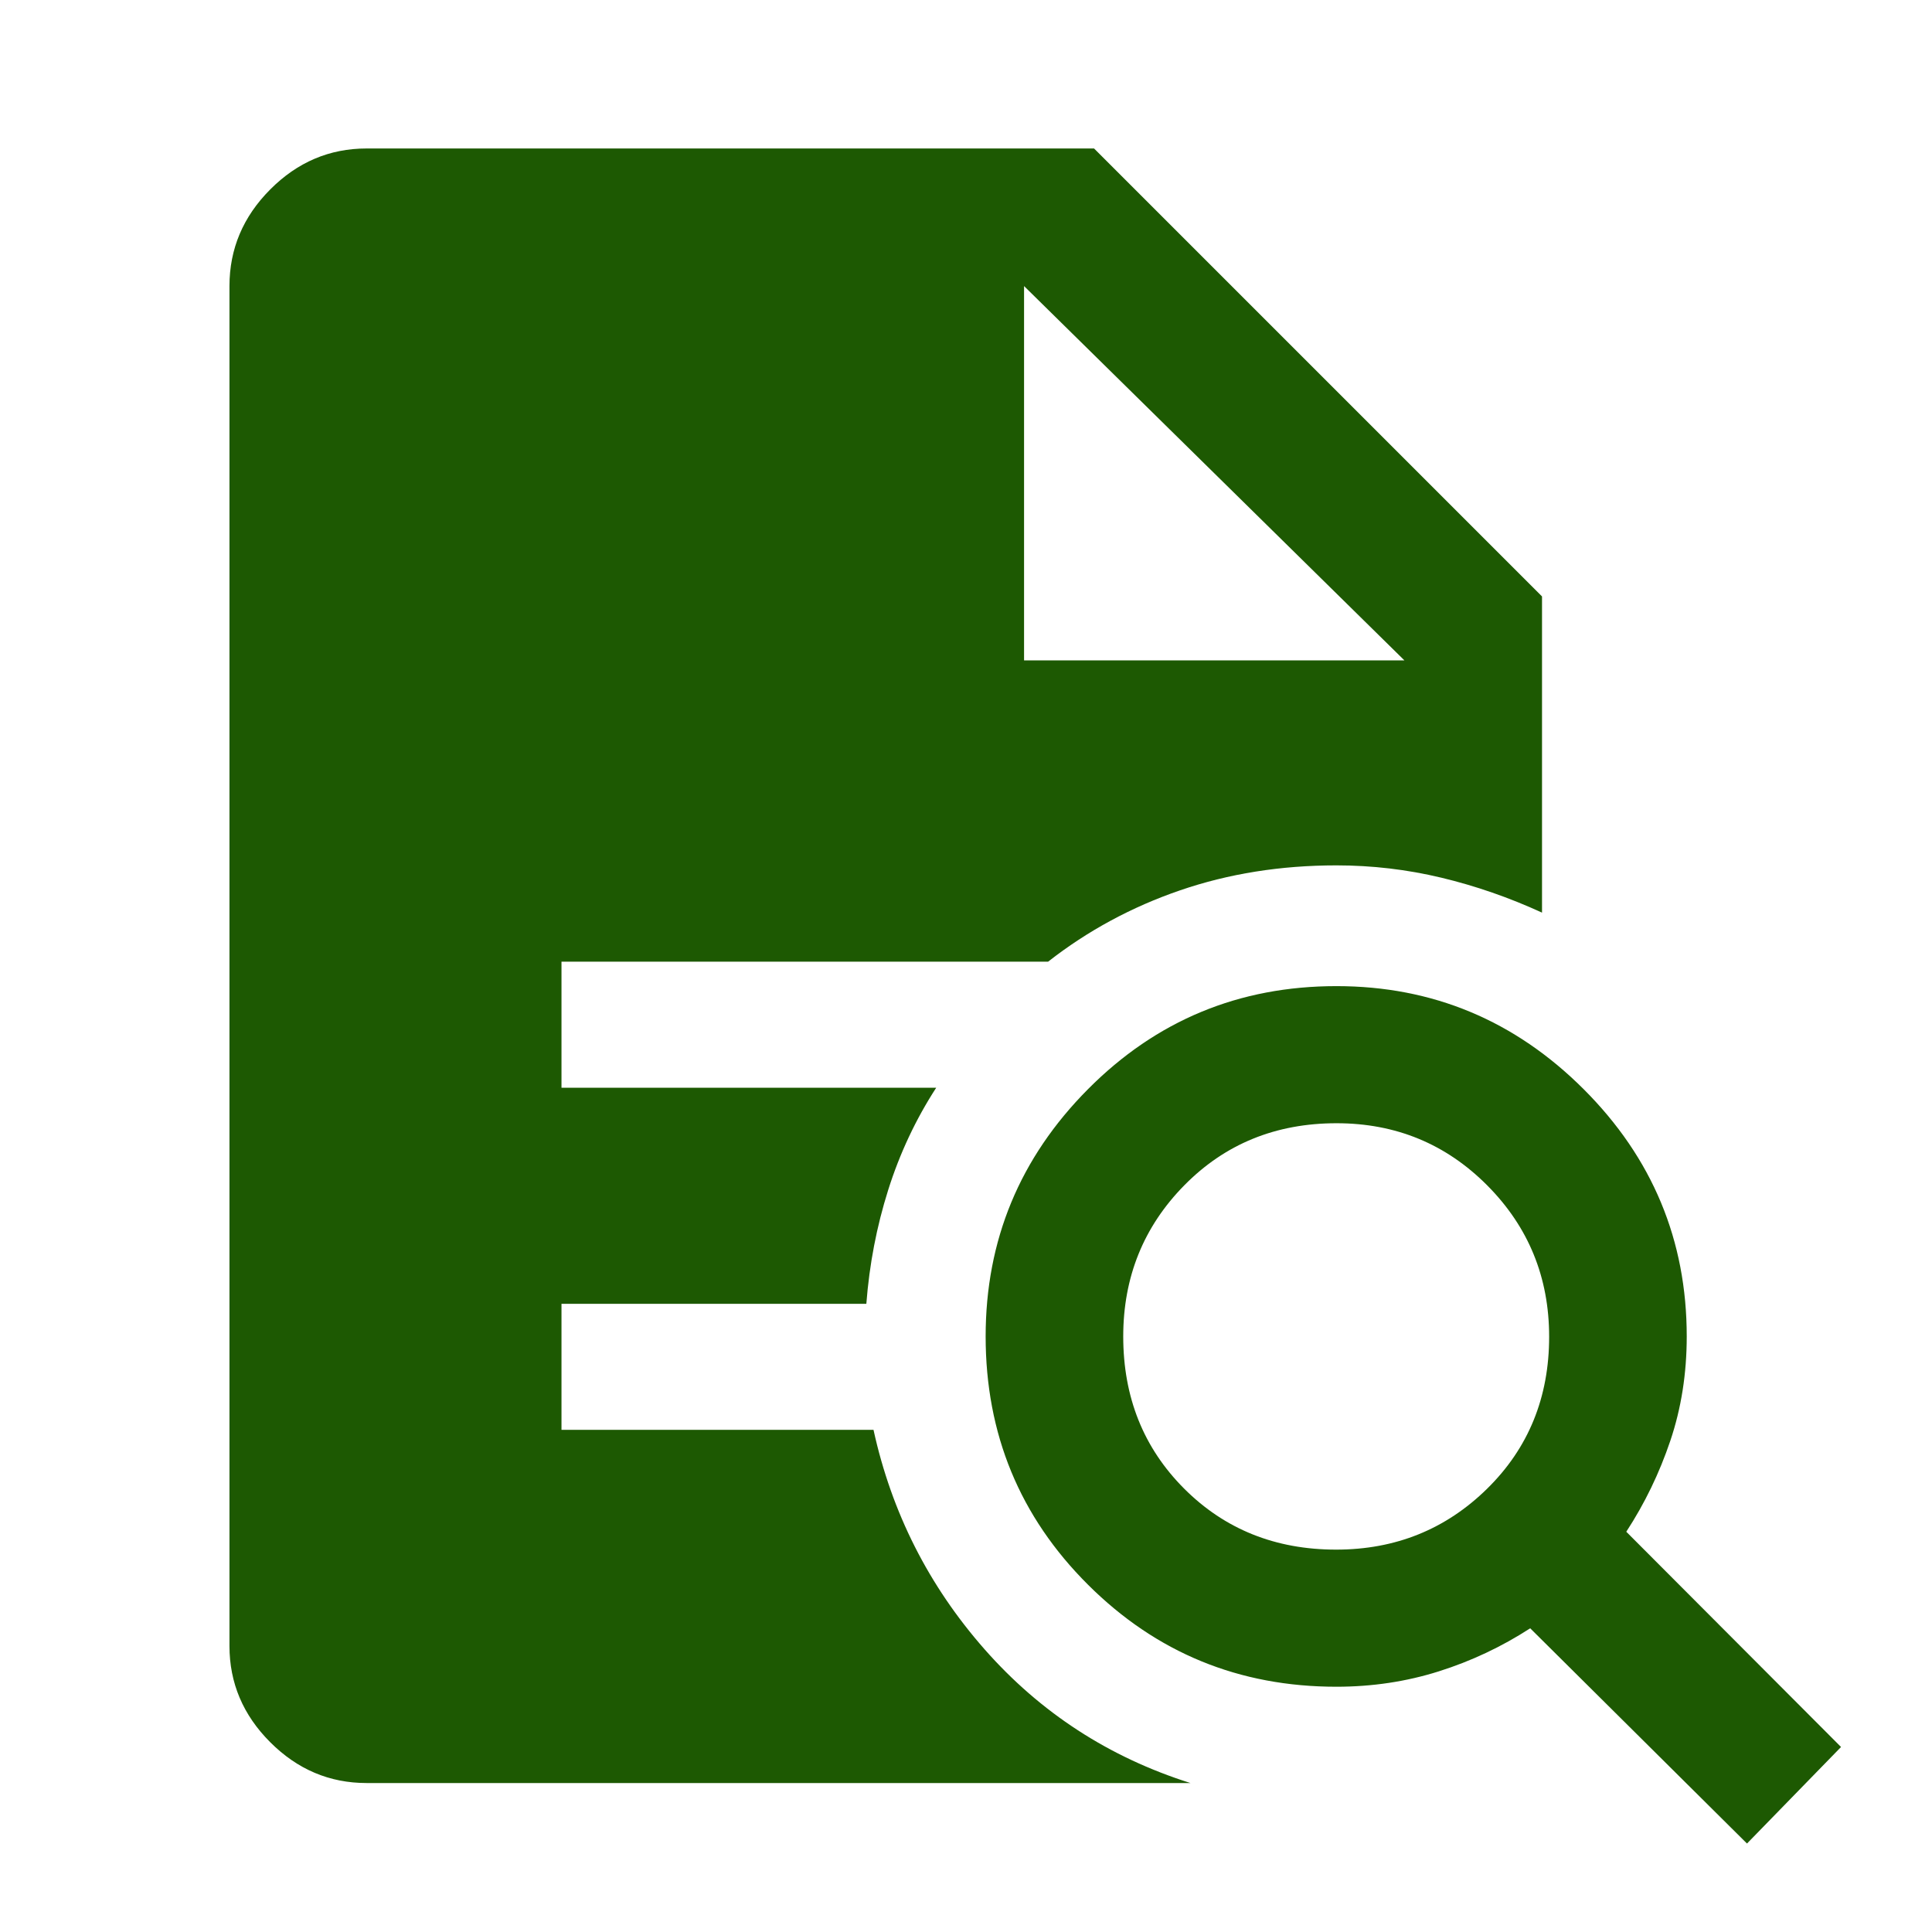 <svg xmlns="http://www.w3.org/2000/svg" height="48px" viewBox="0 -960 960 960" width="48px" fill="#1D5902"><path d="M663.92-190q44.23 0 75.04-30.28 30.8-30.28 30.8-75.51 0-44.23-30.73-75.16-30.74-30.92-74.91-30.92-45.27 0-75.63 30.83-30.36 30.83-30.36 75.13 0 45.3 30.28 75.61 30.28 30.3 75.51 30.3ZM868.07-43.96 760.35-150.91q-21.24 13.76-45.43 21.4-24.19 7.64-50.85 7.64-72.58 0-123.44-50.69-50.87-50.68-50.87-123.37 0-71.7 50.87-122.88Q591.49-470 664.07-470q71.57 0 122.82 51.19 51.24 51.18 51.24 122.88 0 27.64-8.15 51.81-8.15 24.18-21.89 45.23L914.8-91.93l-46.73 47.97ZM182.15-74.02q-27.6 0-47.86-20.27-20.27-20.26-20.27-47.86v-675.7q0-27.7 20.27-48.03 20.26-20.34 47.86-20.34h361.48l222.59 222.59v157.11q-24.48-11.24-50.03-17.36-25.55-6.12-52.12-6.12-41.57 0-77.69 12.4t-65.58 35.45H279v62.63h186.2q-15.24 23.52-23.86 50.8-8.62 27.29-10.86 56.57H279v62.63h155.04q13.53 61.67 55.14 108.99 41.62 47.31 102.34 66.51H182.15Zm326.7-557.83h189l-189-186 189 186-189-186v186Z"/></svg>